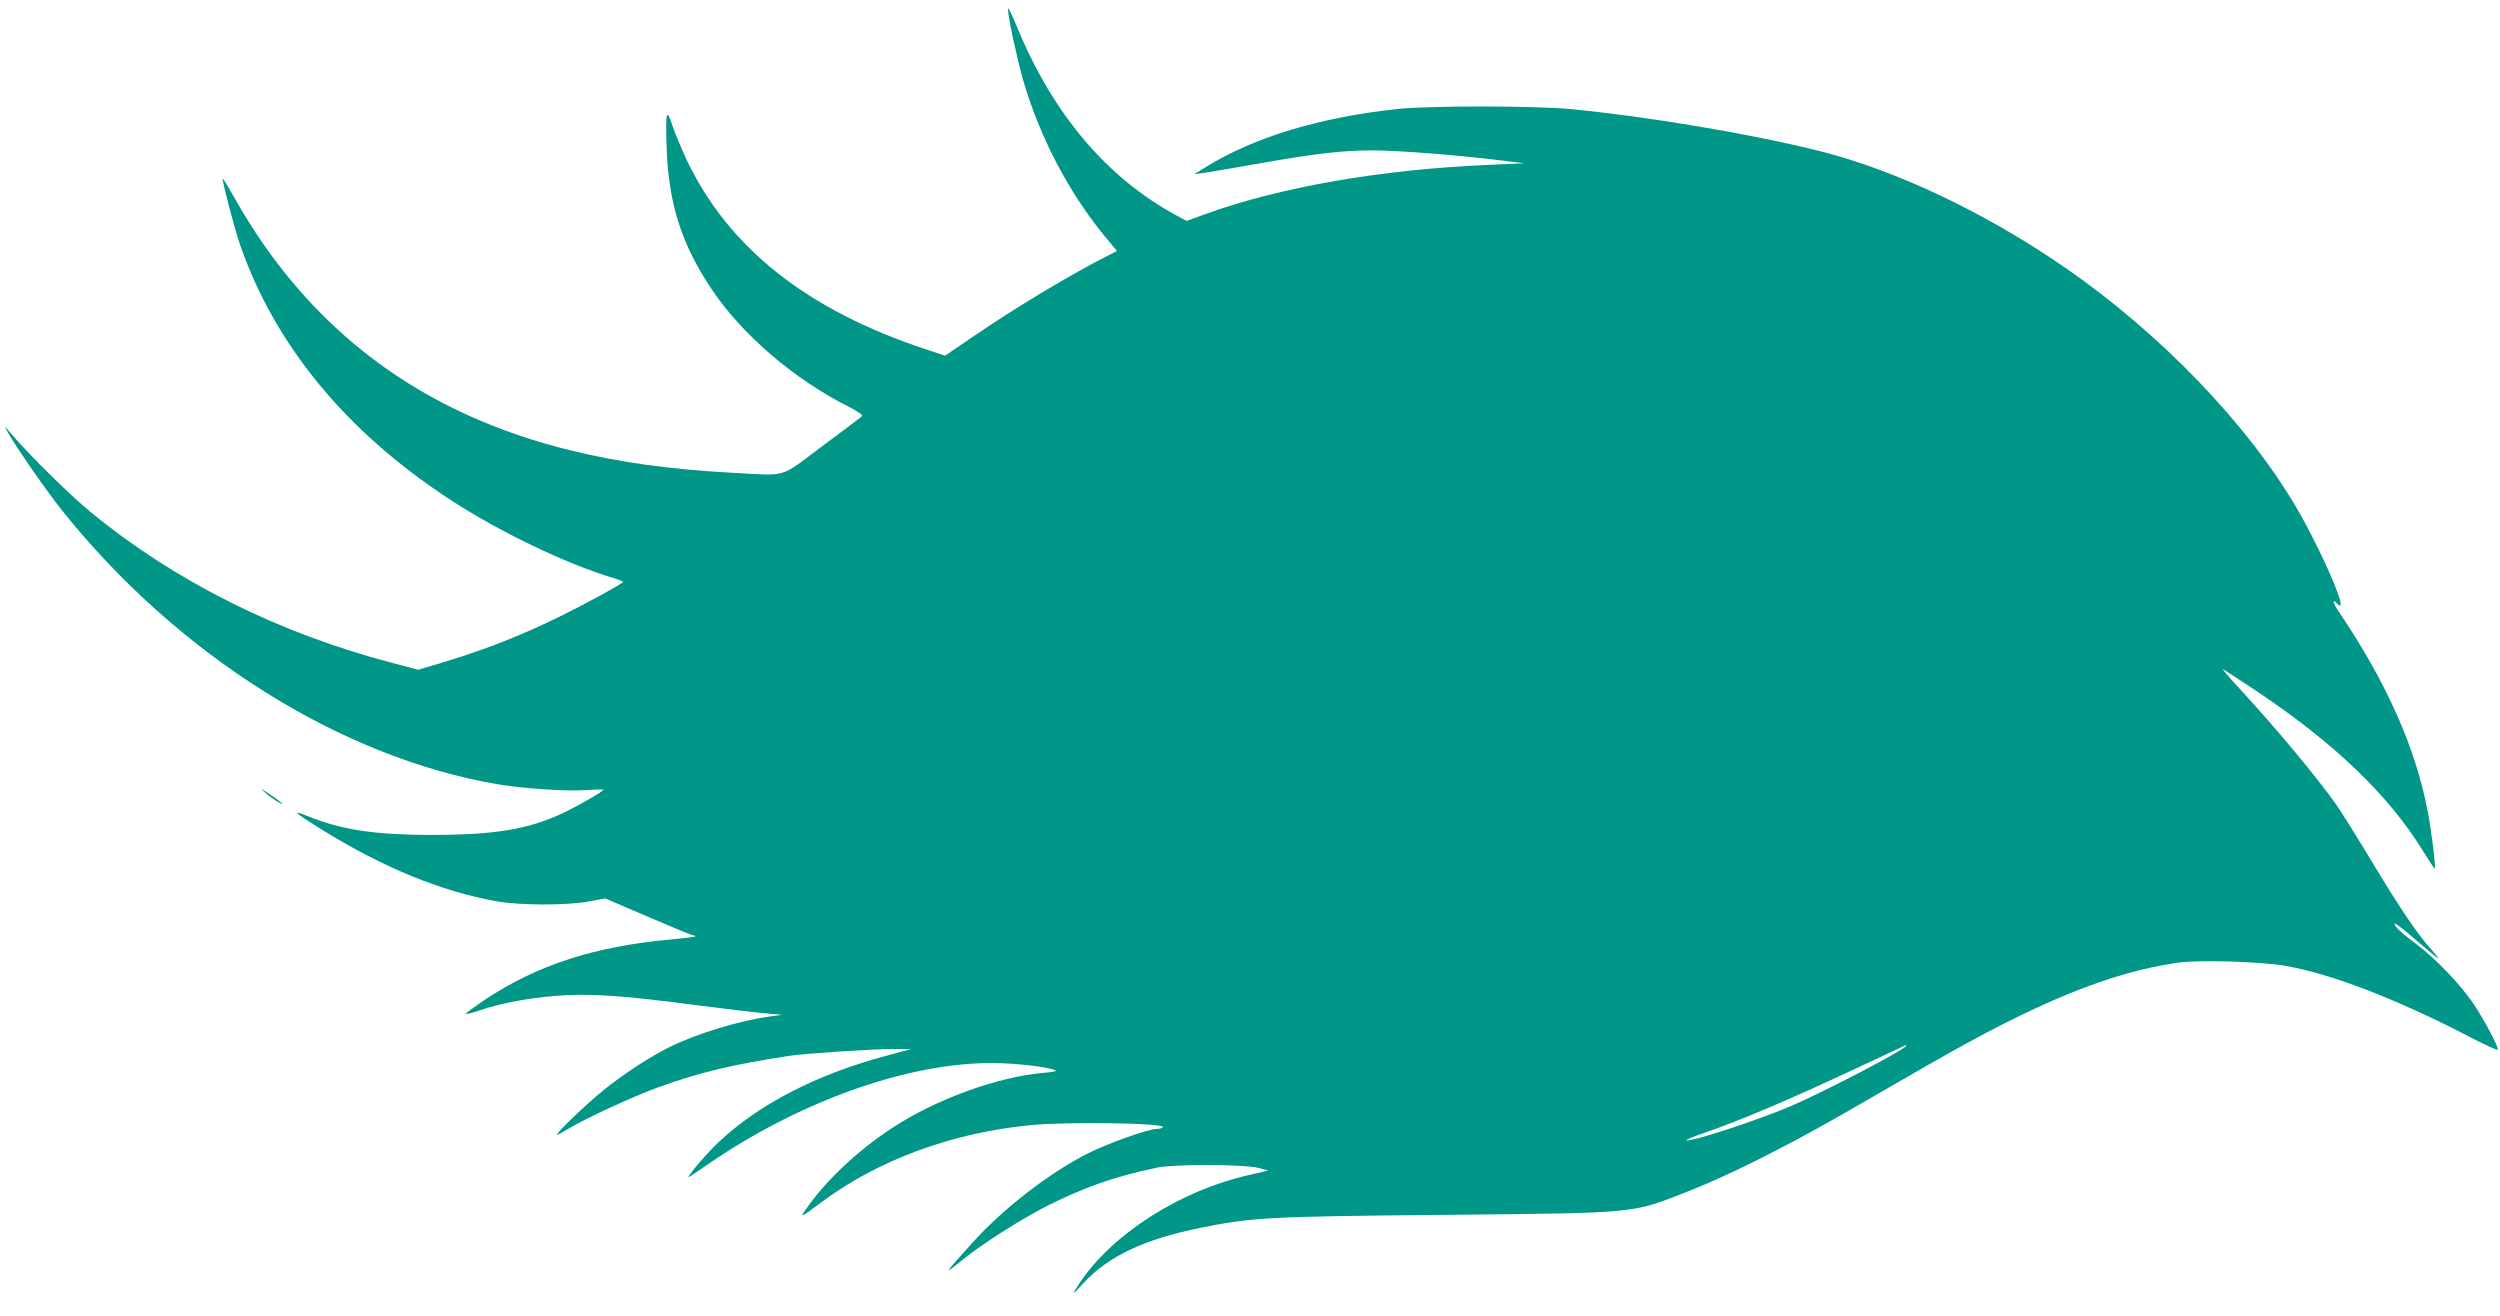 <?xml version="1.0" standalone="no"?>
<!DOCTYPE svg PUBLIC "-//W3C//DTD SVG 20010904//EN"
 "http://www.w3.org/TR/2001/REC-SVG-20010904/DTD/svg10.dtd">
<svg version="1.0" xmlns="http://www.w3.org/2000/svg"
 width="1280pt" height="674pt" viewBox="0 0 1280 674"
 preserveAspectRatio="xMidYMid meet">
<g transform="translate(0,674) scale(0.1,-0.1)"
fill="#009688" stroke="none">
<path d="M5161 6695 c-1 -38 47 -260 78 -367 84 -289 232 -571 415 -795 l65
-78 -47 -24 c-183 -92 -475 -267 -695 -418 l-138 -94 -97 32 c-610 201 -1014
521 -1228 974 -28 61 -59 135 -69 165 -32 101 -38 84 -32 -100 9 -290 75 -498
230 -730 156 -233 422 -462 707 -605 47 -24 69 -40 63 -46 -6 -6 -97 -75 -204
-154 -223 -167 -170 -151 -469 -135 -309 17 -565 52 -810 112 -778 188 -1355
623 -1737 1308 -29 52 -53 90 -53 85 0 -24 61 -256 88 -335 178 -515 542 -958
1072 -1305 254 -167 605 -335 843 -405 26 -8 47 -17 47 -20 0 -3 -51 -33 -113
-67 -294 -161 -533 -262 -824 -349 l-112 -33 -133 35 c-582 152 -1113 418
-1545 773 -102 84 -308 286 -402 396 -42 49 -43 50 -20 10 43 -77 199 -301
274 -395 591 -741 1426 -1267 2230 -1405 129 -22 362 -38 457 -30 48 3 88 4
88 2 0 -8 -133 -85 -210 -121 -178 -83 -347 -111 -680 -111 -283 1 -454 27
-624 96 -86 35 -72 21 69 -67 316 -196 616 -319 900 -369 119 -21 353 -21 467
-1 l87 16 221 -95 c121 -52 226 -95 232 -95 6 0 9 -2 7 -5 -3 -2 -59 -9 -125
-15 -392 -36 -684 -131 -952 -309 -50 -34 -94 -66 -97 -71 -3 -5 26 2 65 15
110 38 243 63 392 76 170 14 343 3 720 -47 147 -19 307 -38 355 -42 l88 -8
-60 -8 c-154 -20 -381 -89 -519 -158 -104 -52 -236 -139 -335 -219 -92 -74
-253 -229 -238 -229 4 0 29 14 56 30 85 52 331 166 461 213 210 76 377 116
670 161 74 12 440 36 530 35 l95 0 -129 -35 c-357 -96 -648 -246 -857 -442
-64 -60 -177 -194 -149 -177 8 5 56 37 105 71 486 332 1062 529 1500 510 122
-5 256 -24 271 -38 2 -3 -26 -8 -63 -11 -235 -20 -554 -136 -778 -284 -174
-114 -339 -270 -437 -412 -35 -49 -32 -48 73 30 290 218 671 359 1073 398 190
19 693 11 680 -10 -3 -5 -17 -9 -32 -9 -42 0 -250 -74 -349 -124 -197 -98
-442 -288 -597 -462 -151 -168 -149 -166 -41 -79 94 76 289 200 415 265 200
101 349 154 575 202 85 18 443 17 515 -1 l54 -14 -99 -23 c-349 -79 -695 -298
-864 -548 -48 -72 -46 -73 14 -8 131 142 313 227 608 287 260 52 351 57 1252
65 996 10 944 5 1245 123 196 77 482 220 773 386 125 72 329 190 455 262 551
317 927 471 1272 520 105 15 417 6 545 -15 233 -39 570 -168 944 -362 79 -41
146 -72 149 -69 8 8 -62 142 -120 230 -67 101 -197 237 -296 311 -81 61 -112
90 -112 106 0 5 41 -26 91 -69 142 -122 160 -135 101 -69 -74 82 -159 207
-312 461 -73 121 -153 249 -178 285 -96 136 -303 385 -487 585 -60 65 -103
115 -95 110 8 -4 85 -55 170 -111 399 -266 678 -533 854 -818 33 -53 60 -95
62 -93 6 6 -18 203 -37 297 -62 324 -212 659 -451 1013 -35 52 -40 75 -10 45
25 -25 22 4 -12 90 -38 98 -125 276 -189 387 -252 437 -705 908 -1197 1247
-405 279 -858 494 -1247 593 -352 89 -895 180 -1288 217 -184 17 -723 17 -880
0 -399 -43 -733 -144 -981 -297 l-59 -37 50 7 c28 4 151 25 275 47 304 53 430
68 590 68 128 0 436 -24 670 -53 l105 -13 -180 -8 c-549 -23 -1069 -113 -1453
-252 l-96 -35 -51 27 c-357 193 -633 518 -817 964 -26 63 -47 106 -47 95z
m4599 -5309 c0 -17 -421 -237 -595 -311 -174 -74 -518 -186 -531 -173 -2 3 33
17 79 33 195 67 438 170 797 338 135 63 246 115 248 116 1 1 2 -1 2 -3z"/>
<path d="M1360 2680 c19 -17 49 -38 65 -47 39 -20 23 -5 -45 41 -50 34 -52 34
-20 6z"/>
</g>
</svg>
